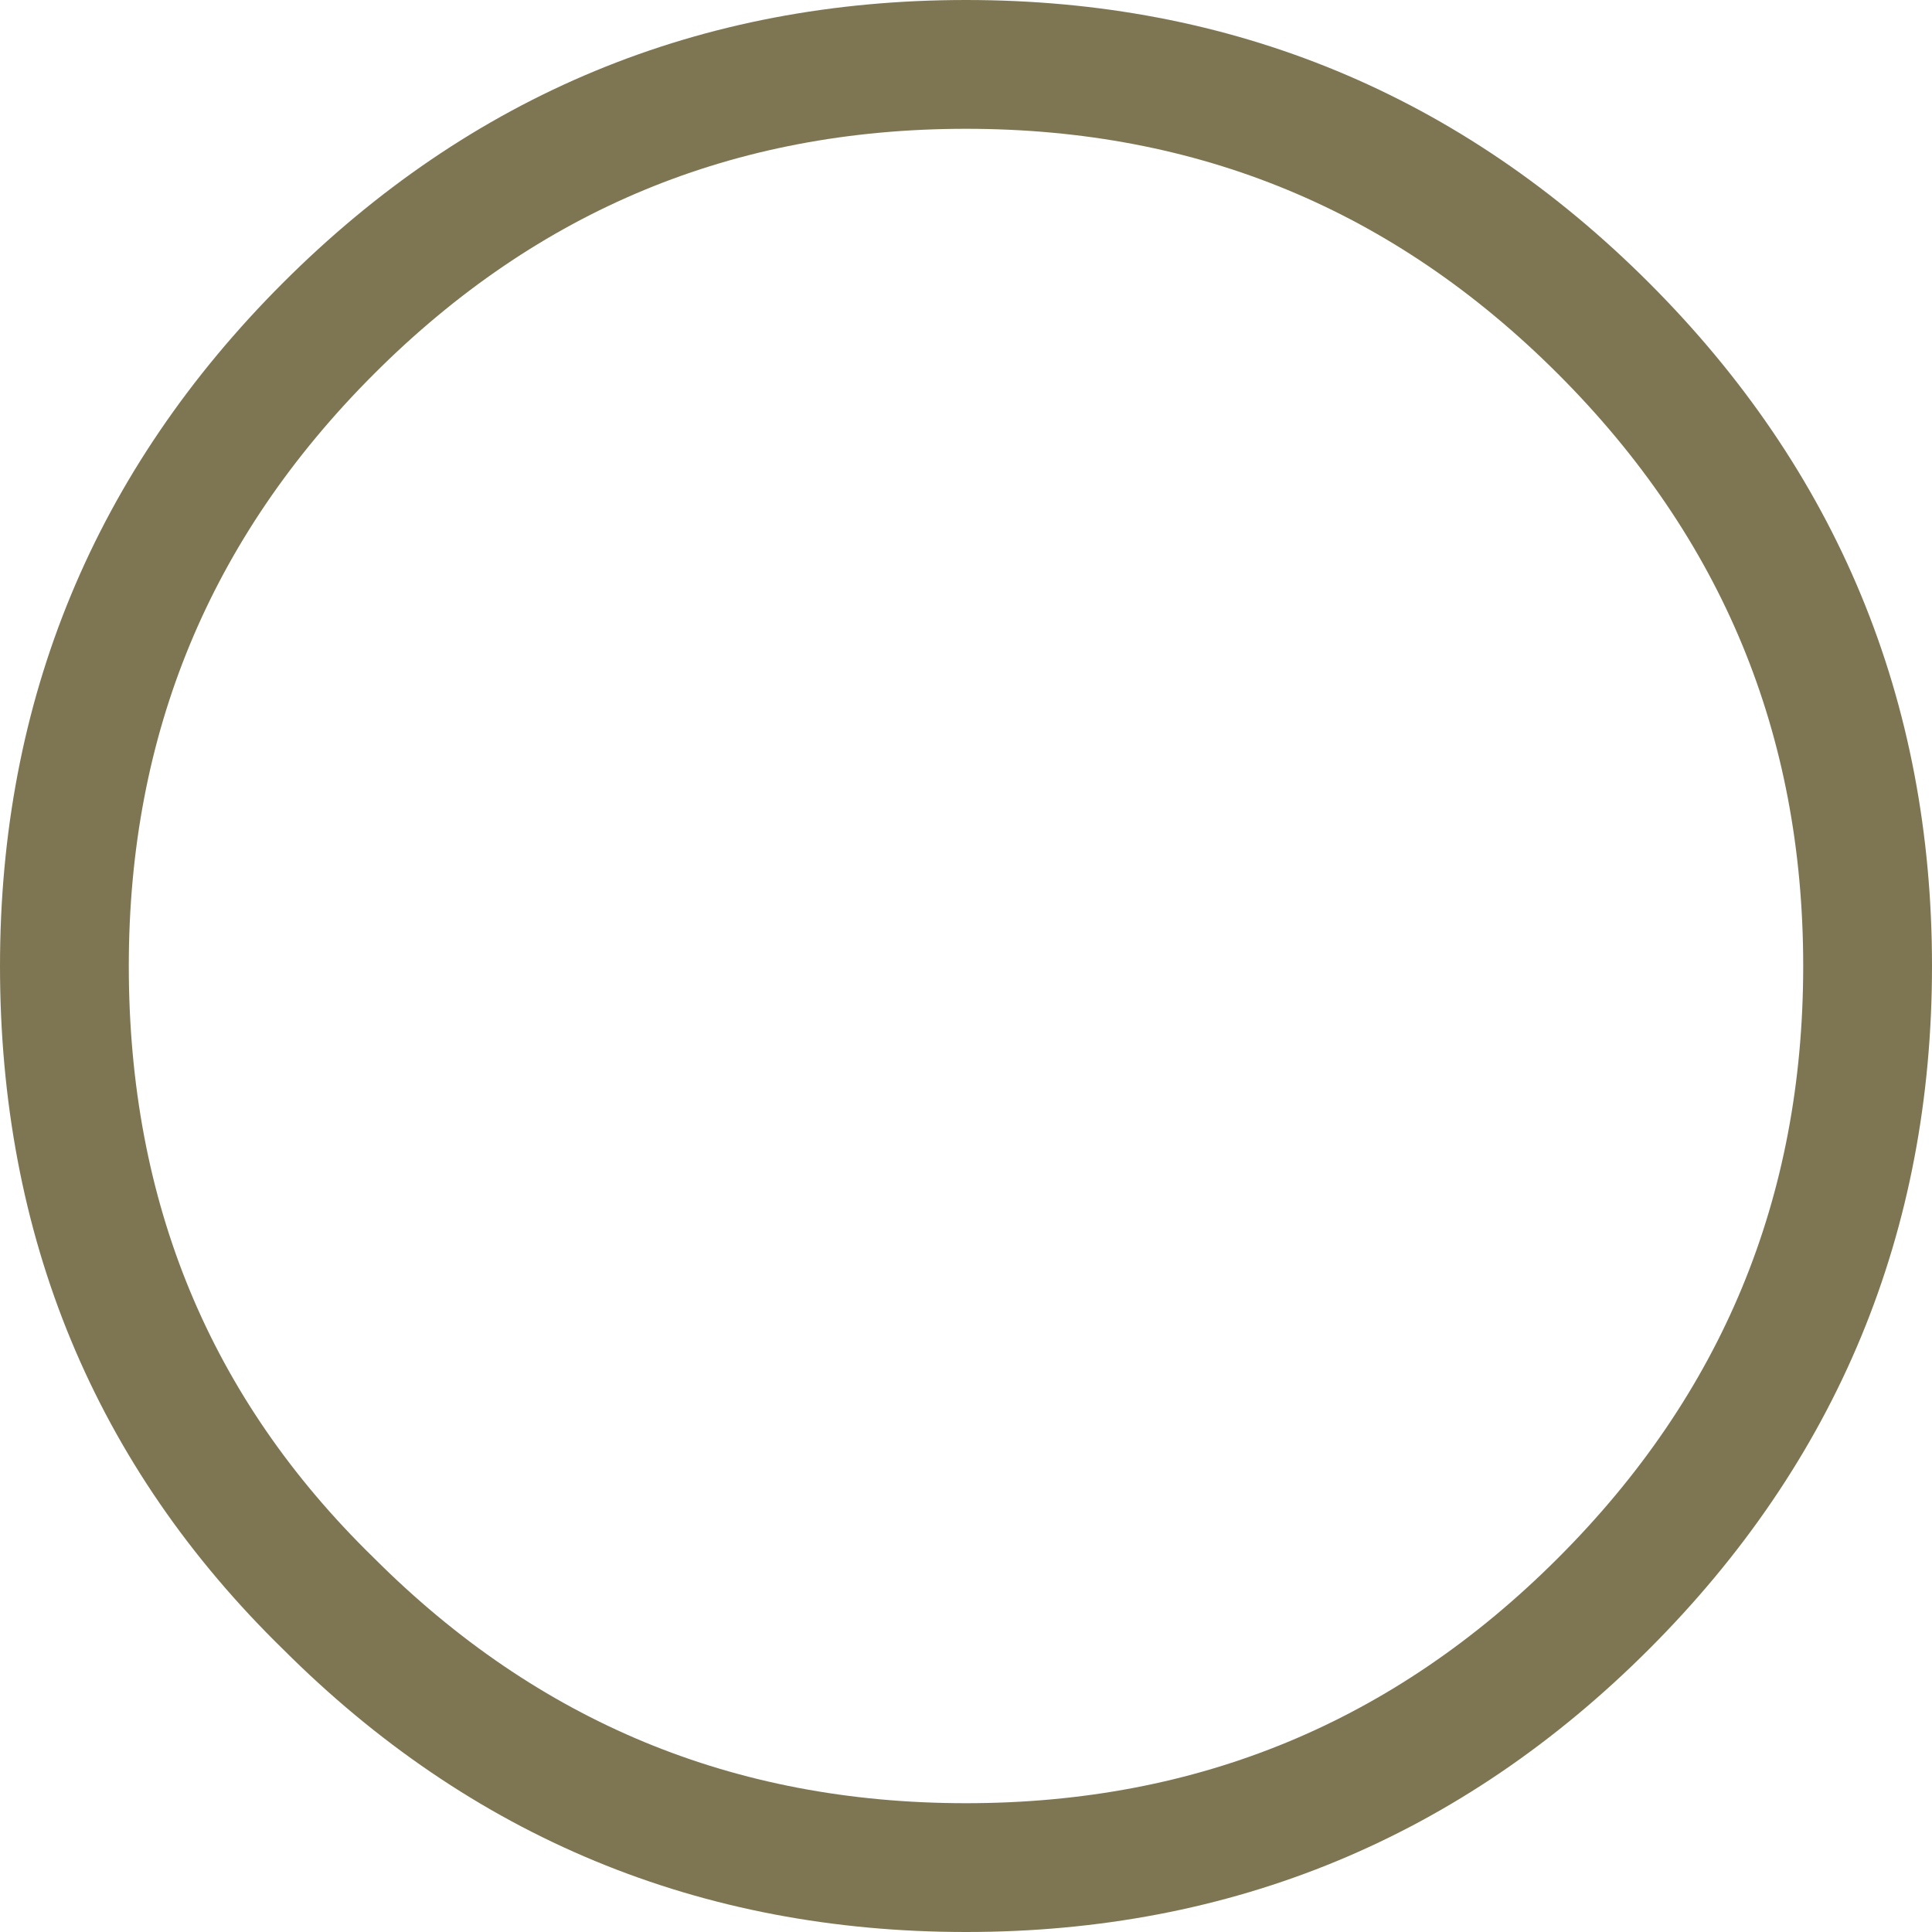 <?xml version="1.0" encoding="UTF-8" standalone="no"?>
<svg xmlns:xlink="http://www.w3.org/1999/xlink" height="15.0px" width="15.0px" xmlns="http://www.w3.org/2000/svg">
  <g transform="matrix(1.0, 0.0, 0.0, 1.0, 17.45, 6.5)">
    <path d="M-16.95 1.0 Q-16.95 -1.9 -14.9 -3.95 -12.85 -6.0 -9.95 -6.0 -7.05 -6.0 -5.0 -3.95 -2.95 -1.9 -2.95 1.0 -2.95 3.9 -5.0 5.95 -7.05 8.0 -9.95 8.0 -12.85 8.0 -14.9 5.95 -16.95 3.95 -16.95 1.0 Z" fill="none" stroke="#7e7653" stroke-linecap="round" stroke-linejoin="round" stroke-width="1.0"/>
  </g>
</svg>
